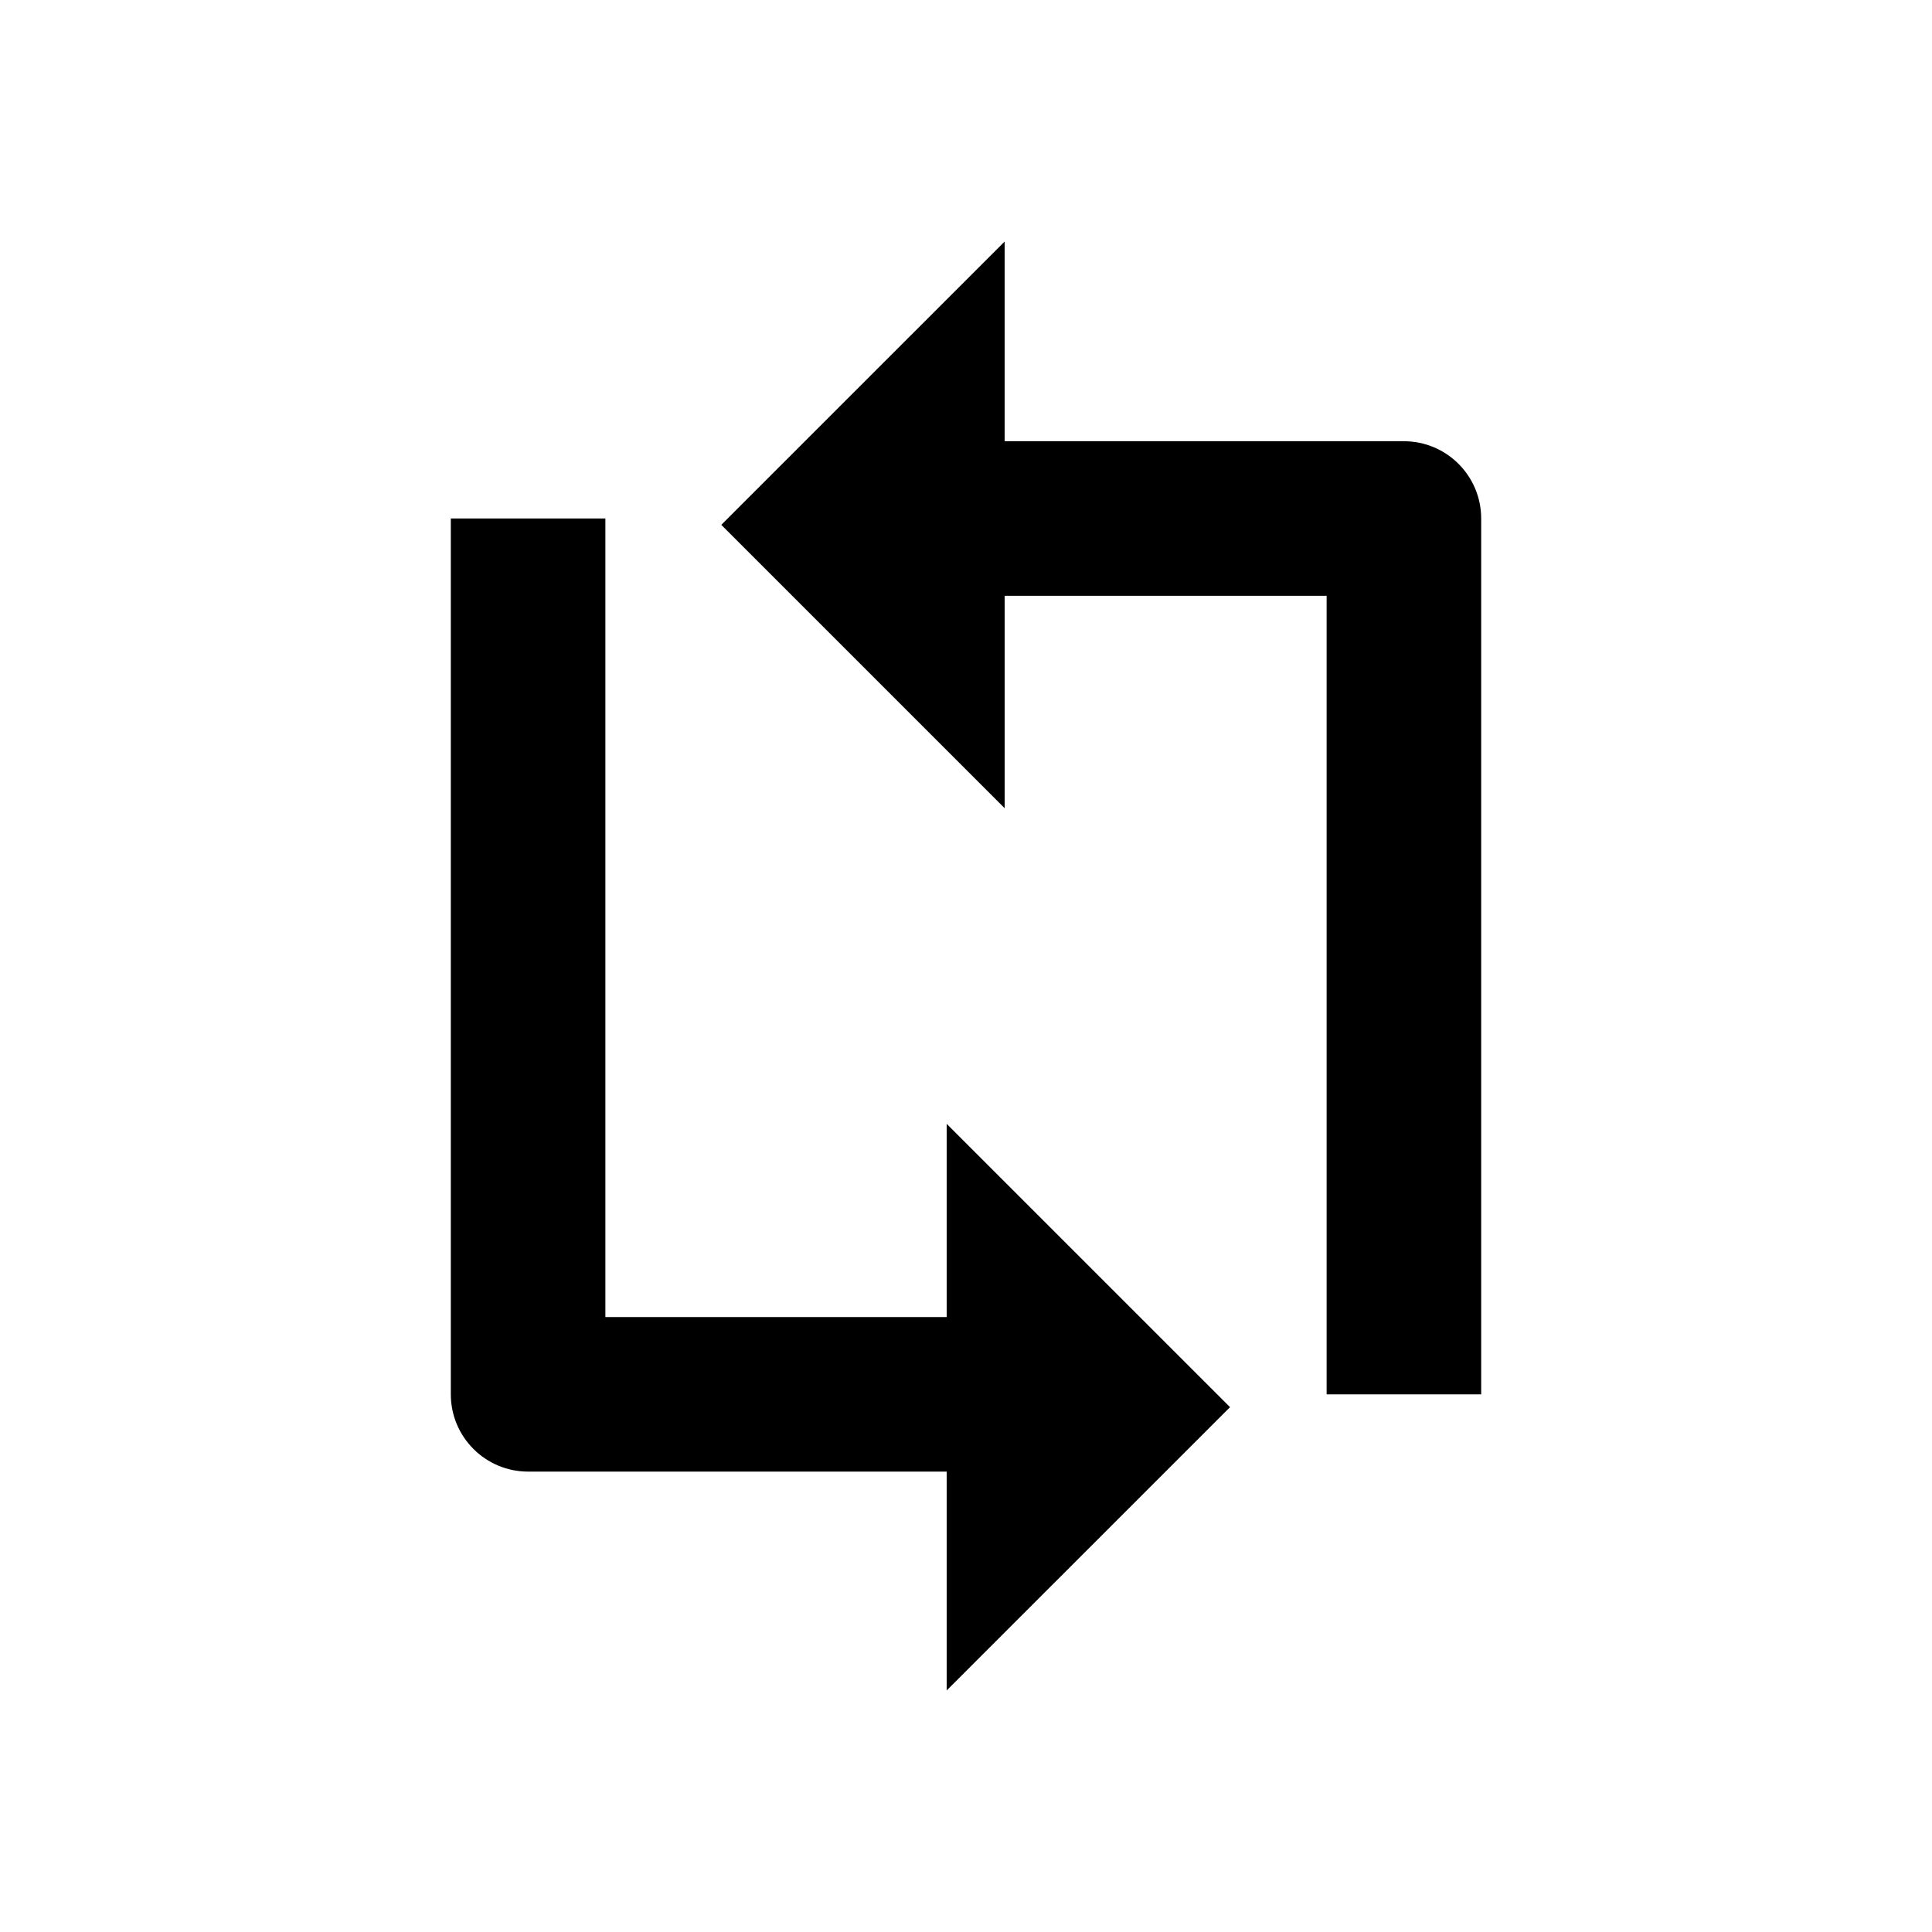 <?xml version="1.0" encoding="utf-8"?>
<!-- Generator: Adobe Illustrator 16.0.4, SVG Export Plug-In . SVG Version: 6.00 Build 0)  -->
<!DOCTYPE svg PUBLIC "-//W3C//DTD SVG 1.1//EN" "http://www.w3.org/Graphics/SVG/1.1/DTD/svg11.dtd">
<svg version="1.1" id="Layer_1" xmlns="http://www.w3.org/2000/svg" xmlns:xlink="http://www.w3.org/1999/xlink" x="0px" y="0px"
	 width="50px" height="50px" viewBox="0 0 50 50" enable-background="new 0 0 50 50" xml:space="preserve">
<path d="M24.5,29.085l7.333,7.332L24.5,43.749v-5.664H13.667c-1.104,0-2-0.896-2-2V13.419h4v20.666H24.5V29.085z M36.332,11.419H26
	V6.251l-7.333,7.332l7.334,7.334v-5.498h8.332v20.666h4V13.419C38.332,12.315,37.438,11.419,36.332,11.419z"/>
</svg>
